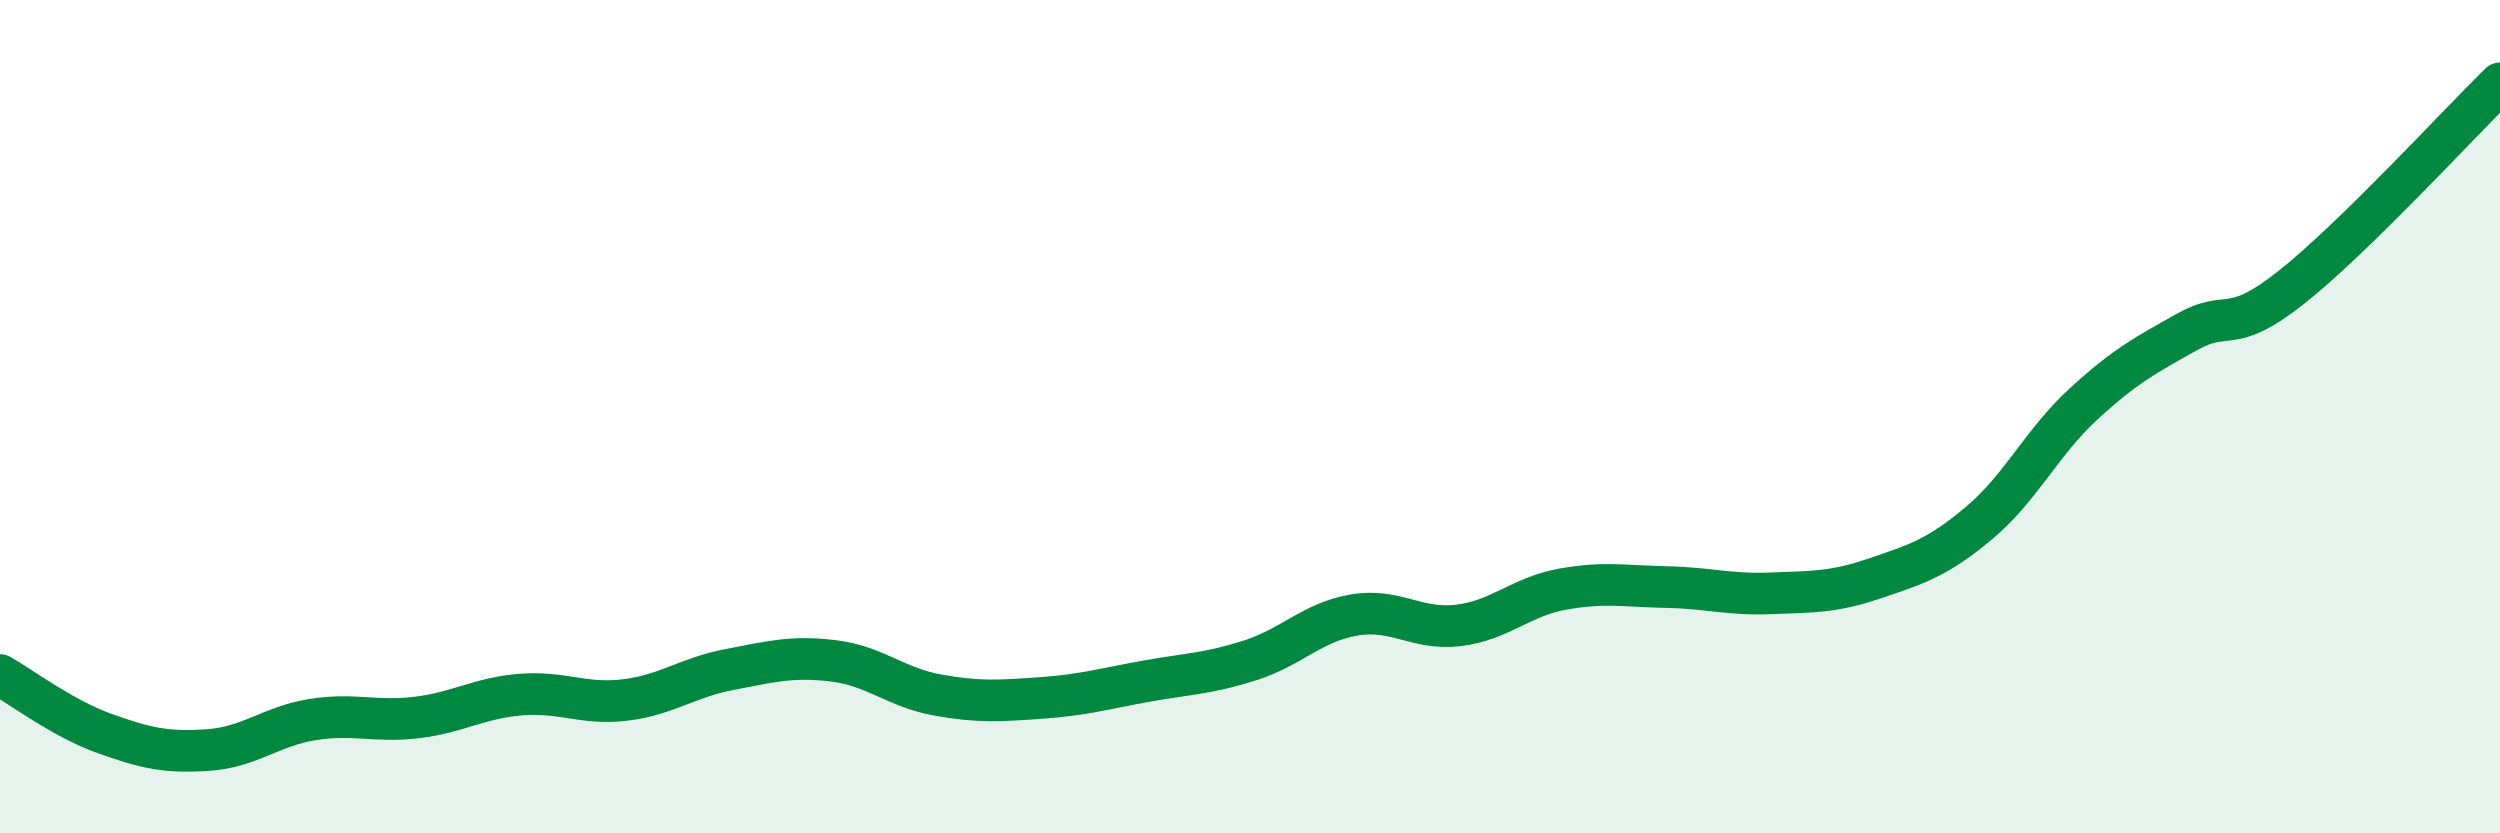
    <svg width="60" height="20" viewBox="0 0 60 20" xmlns="http://www.w3.org/2000/svg">
      <path
        d="M 0,16.2 C 0.5,16.48 1.5,17.24 2.5,17.6 C 3.5,17.96 4,18.07 5,18 C 6,17.93 6.5,17.43 7.5,17.27 C 8.5,17.11 9,17.34 10,17.22 C 11,17.1 11.5,16.75 12.5,16.67 C 13.5,16.59 14,16.92 15,16.8 C 16,16.68 16.5,16.26 17.5,16.07 C 18.5,15.88 19,15.74 20,15.86 C 21,15.98 21.5,16.5 22.5,16.68 C 23.5,16.86 24,16.82 25,16.75 C 26,16.68 26.5,16.53 27.5,16.35 C 28.5,16.17 29,16.17 30,15.85 C 31,15.53 31.5,14.93 32.5,14.76 C 33.5,14.59 34,15.13 35,15.01 C 36,14.89 36.5,14.32 37.5,14.14 C 38.5,13.96 39,14.07 40,14.09 C 41,14.11 41.5,14.28 42.5,14.24 C 43.5,14.2 44,14.22 45,13.88 C 46,13.54 46.5,13.39 47.5,12.55 C 48.5,11.71 49,10.62 50,9.7 C 51,8.78 51.5,8.52 52.5,7.96 C 53.5,7.4 53.5,8.08 55,6.89 C 56.5,5.7 59,2.98 60,2L60 20L0 20Z"
        fill="#008740"
        opacity="0.1"
        stroke-linecap="round"
        stroke-linejoin="round"
      />
      <path
        d="M 0,16.2 C 0.5,16.48 1.5,17.24 2.5,17.6 C 3.5,17.96 4,18.07 5,18 C 6,17.93 6.5,17.43 7.5,17.27 C 8.5,17.11 9,17.34 10,17.22 C 11,17.1 11.5,16.75 12.5,16.67 C 13.5,16.59 14,16.92 15,16.8 C 16,16.68 16.5,16.26 17.5,16.07 C 18.5,15.88 19,15.74 20,15.86 C 21,15.98 21.5,16.5 22.5,16.68 C 23.5,16.86 24,16.82 25,16.75 C 26,16.68 26.5,16.53 27.5,16.35 C 28.5,16.17 29,16.17 30,15.85 C 31,15.53 31.5,14.93 32.5,14.76 C 33.5,14.59 34,15.13 35,15.01 C 36,14.89 36.5,14.32 37.5,14.14 C 38.5,13.96 39,14.07 40,14.09 C 41,14.11 41.5,14.28 42.5,14.24 C 43.5,14.2 44,14.22 45,13.88 C 46,13.54 46.5,13.39 47.5,12.55 C 48.5,11.71 49,10.62 50,9.7 C 51,8.78 51.5,8.52 52.5,7.96 C 53.5,7.4 53.5,8.08 55,6.89 C 56.5,5.7 59,2.98 60,2"
        stroke="#008740"
        stroke-width="1"
        fill="none"
        stroke-linecap="round"
        stroke-linejoin="round"
      />
    </svg>
  